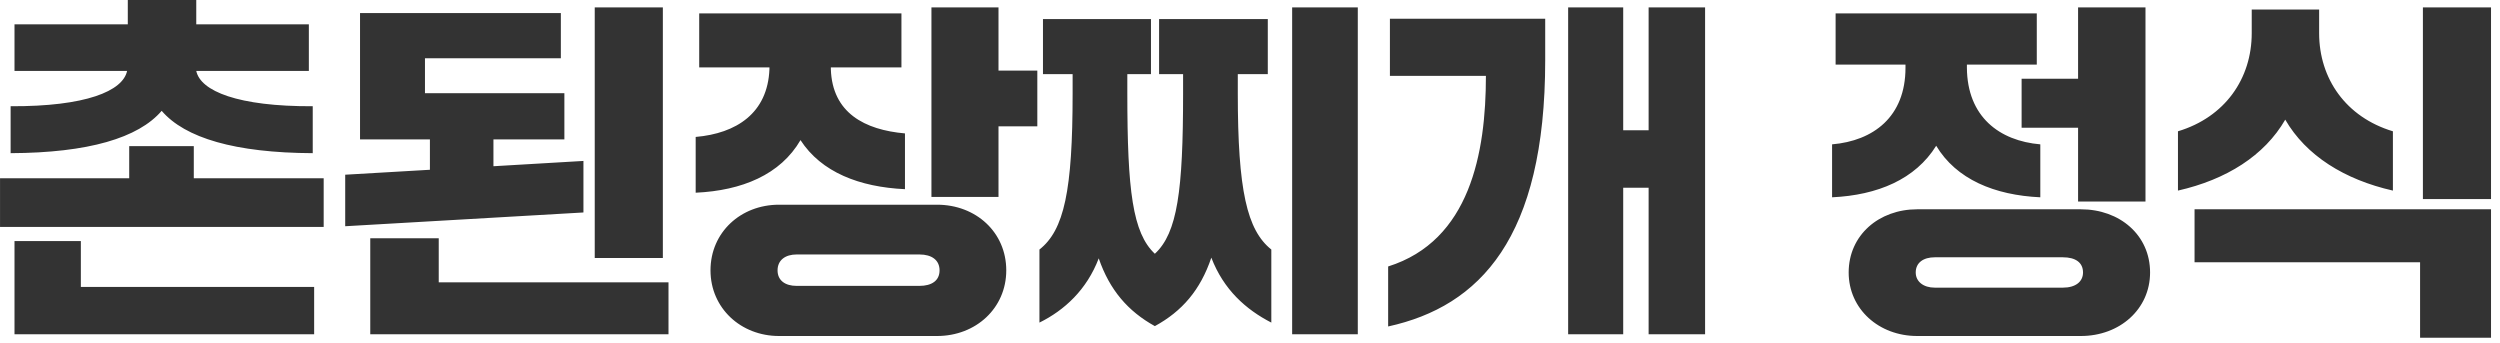 <svg width="255" height="35" viewBox="0 0 255 35" fill="none" xmlns="http://www.w3.org/2000/svg">
<path d="M1.083 15.624V10.836C8.751 10.872 12.531 9.288 12.963 7.236H1.479V2.484H13.035V0H20.019V2.484H31.503V7.236H20.019C20.451 9.288 24.267 10.872 31.899 10.836V15.624C23.979 15.588 18.867 14.076 16.491 11.304C14.115 14.076 9.003 15.588 1.083 15.624ZM33.015 23.148H0.003V18.18H13.179V14.904H19.767V18.18H33.015V23.148ZM32.043 34.092H1.479V24.588H8.247V29.268H32.043V34.092ZM60.663 0.756H67.611V26.316H60.663V0.756ZM50.331 16.956L59.511 16.416V21.672L35.211 23.076V17.82L43.851 17.316V14.22H36.723V1.332H57.207V5.94H43.347V9.504H57.567V14.22H50.331V16.956ZM44.751 24.3V28.8H68.187V34.092H37.767V24.3H44.751ZM101.847 20.088H95.007V0.756H101.847V7.2H105.807V12.888H101.847V20.088ZM70.959 19.656V13.968C75.099 13.608 78.303 11.556 78.483 7.056V6.876H71.319V1.368H91.947V6.876H84.747V7.056C84.891 11.52 88.203 13.248 92.307 13.608V19.296C87.663 19.08 83.775 17.568 81.651 14.292C79.599 17.82 75.675 19.44 70.959 19.656ZM72.471 27.576C72.471 23.688 75.567 20.88 79.455 20.88H95.583C99.543 20.88 102.639 23.688 102.639 27.576C102.639 31.428 99.543 34.272 95.583 34.272H79.455C75.567 34.272 72.471 31.428 72.471 27.576ZM81.255 29.16H93.783C95.043 29.16 95.835 28.62 95.835 27.576C95.835 26.532 95.043 25.956 93.783 25.956H81.255C80.103 25.956 79.311 26.532 79.311 27.576C79.311 28.62 80.103 29.16 81.255 29.16ZM138.495 34.092H131.799V0.756H138.495V34.092ZM106.023 32.904V25.452C108.543 23.472 109.407 19.44 109.407 9.54V7.56H106.383V1.944H117.399V7.56H114.987V9.54C114.987 19.44 115.527 23.76 117.795 25.884C120.099 23.76 120.675 19.44 120.675 9.54V7.56H118.227V1.944H129.315V7.56H126.255V9.54C126.255 19.404 127.191 23.472 129.675 25.452V32.904C127.083 31.572 124.815 29.556 123.555 26.28C122.439 29.592 120.567 31.752 117.795 33.264C115.059 31.752 113.187 29.592 112.071 26.352C110.847 29.556 108.579 31.644 106.023 32.904ZM165.567 34.092H159.951V0.756H165.567V13.284H168.159V0.756H173.919V34.092H168.159V19.152H165.567V34.092ZM141.591 33.3V27.18C149.943 24.552 151.563 15.588 151.563 7.74H141.771V1.908H157.611V6.156C157.611 24.264 150.951 31.248 141.591 33.3ZM211.964 13.032H206.204V8.028H211.964V0.756H218.84V20.556H211.964V13.032ZM186.872 20.124V14.724C191.084 14.364 194.36 11.916 194.36 6.912V6.588H187.232V1.368H207.752V6.588H200.624V6.912C200.66 11.916 203.936 14.364 208.112 14.724V20.124C203.432 19.908 199.544 18.288 197.492 14.868C195.368 18.288 191.516 19.908 186.872 20.124ZM188.564 27.792C188.564 23.976 191.66 21.348 195.548 21.348H212.252C216.212 21.348 219.308 23.976 219.308 27.792C219.308 31.536 216.212 34.272 212.252 34.272H195.548C191.66 34.272 188.564 31.536 188.564 27.792ZM197.348 29.34H210.416C211.712 29.34 212.468 28.728 212.468 27.792C212.468 26.784 211.712 26.244 210.416 26.244H197.348C196.196 26.244 195.404 26.784 195.404 27.792C195.404 28.728 196.196 29.34 197.348 29.34ZM254.084 20.304H247.136V0.756H254.084V20.304ZM222.152 19.44V13.392C226.94 11.952 229.676 8.028 229.676 3.384V0.972H236.552V3.384C236.552 8.028 239.288 11.952 244.076 13.392V19.44C239.144 18.324 235.22 15.876 233.096 12.204C230.972 15.876 227.084 18.324 222.152 19.44ZM246.848 26.748H223.844V21.348H254.084V34.452H246.848V26.748Z" fill="#333333"/>
</svg>
